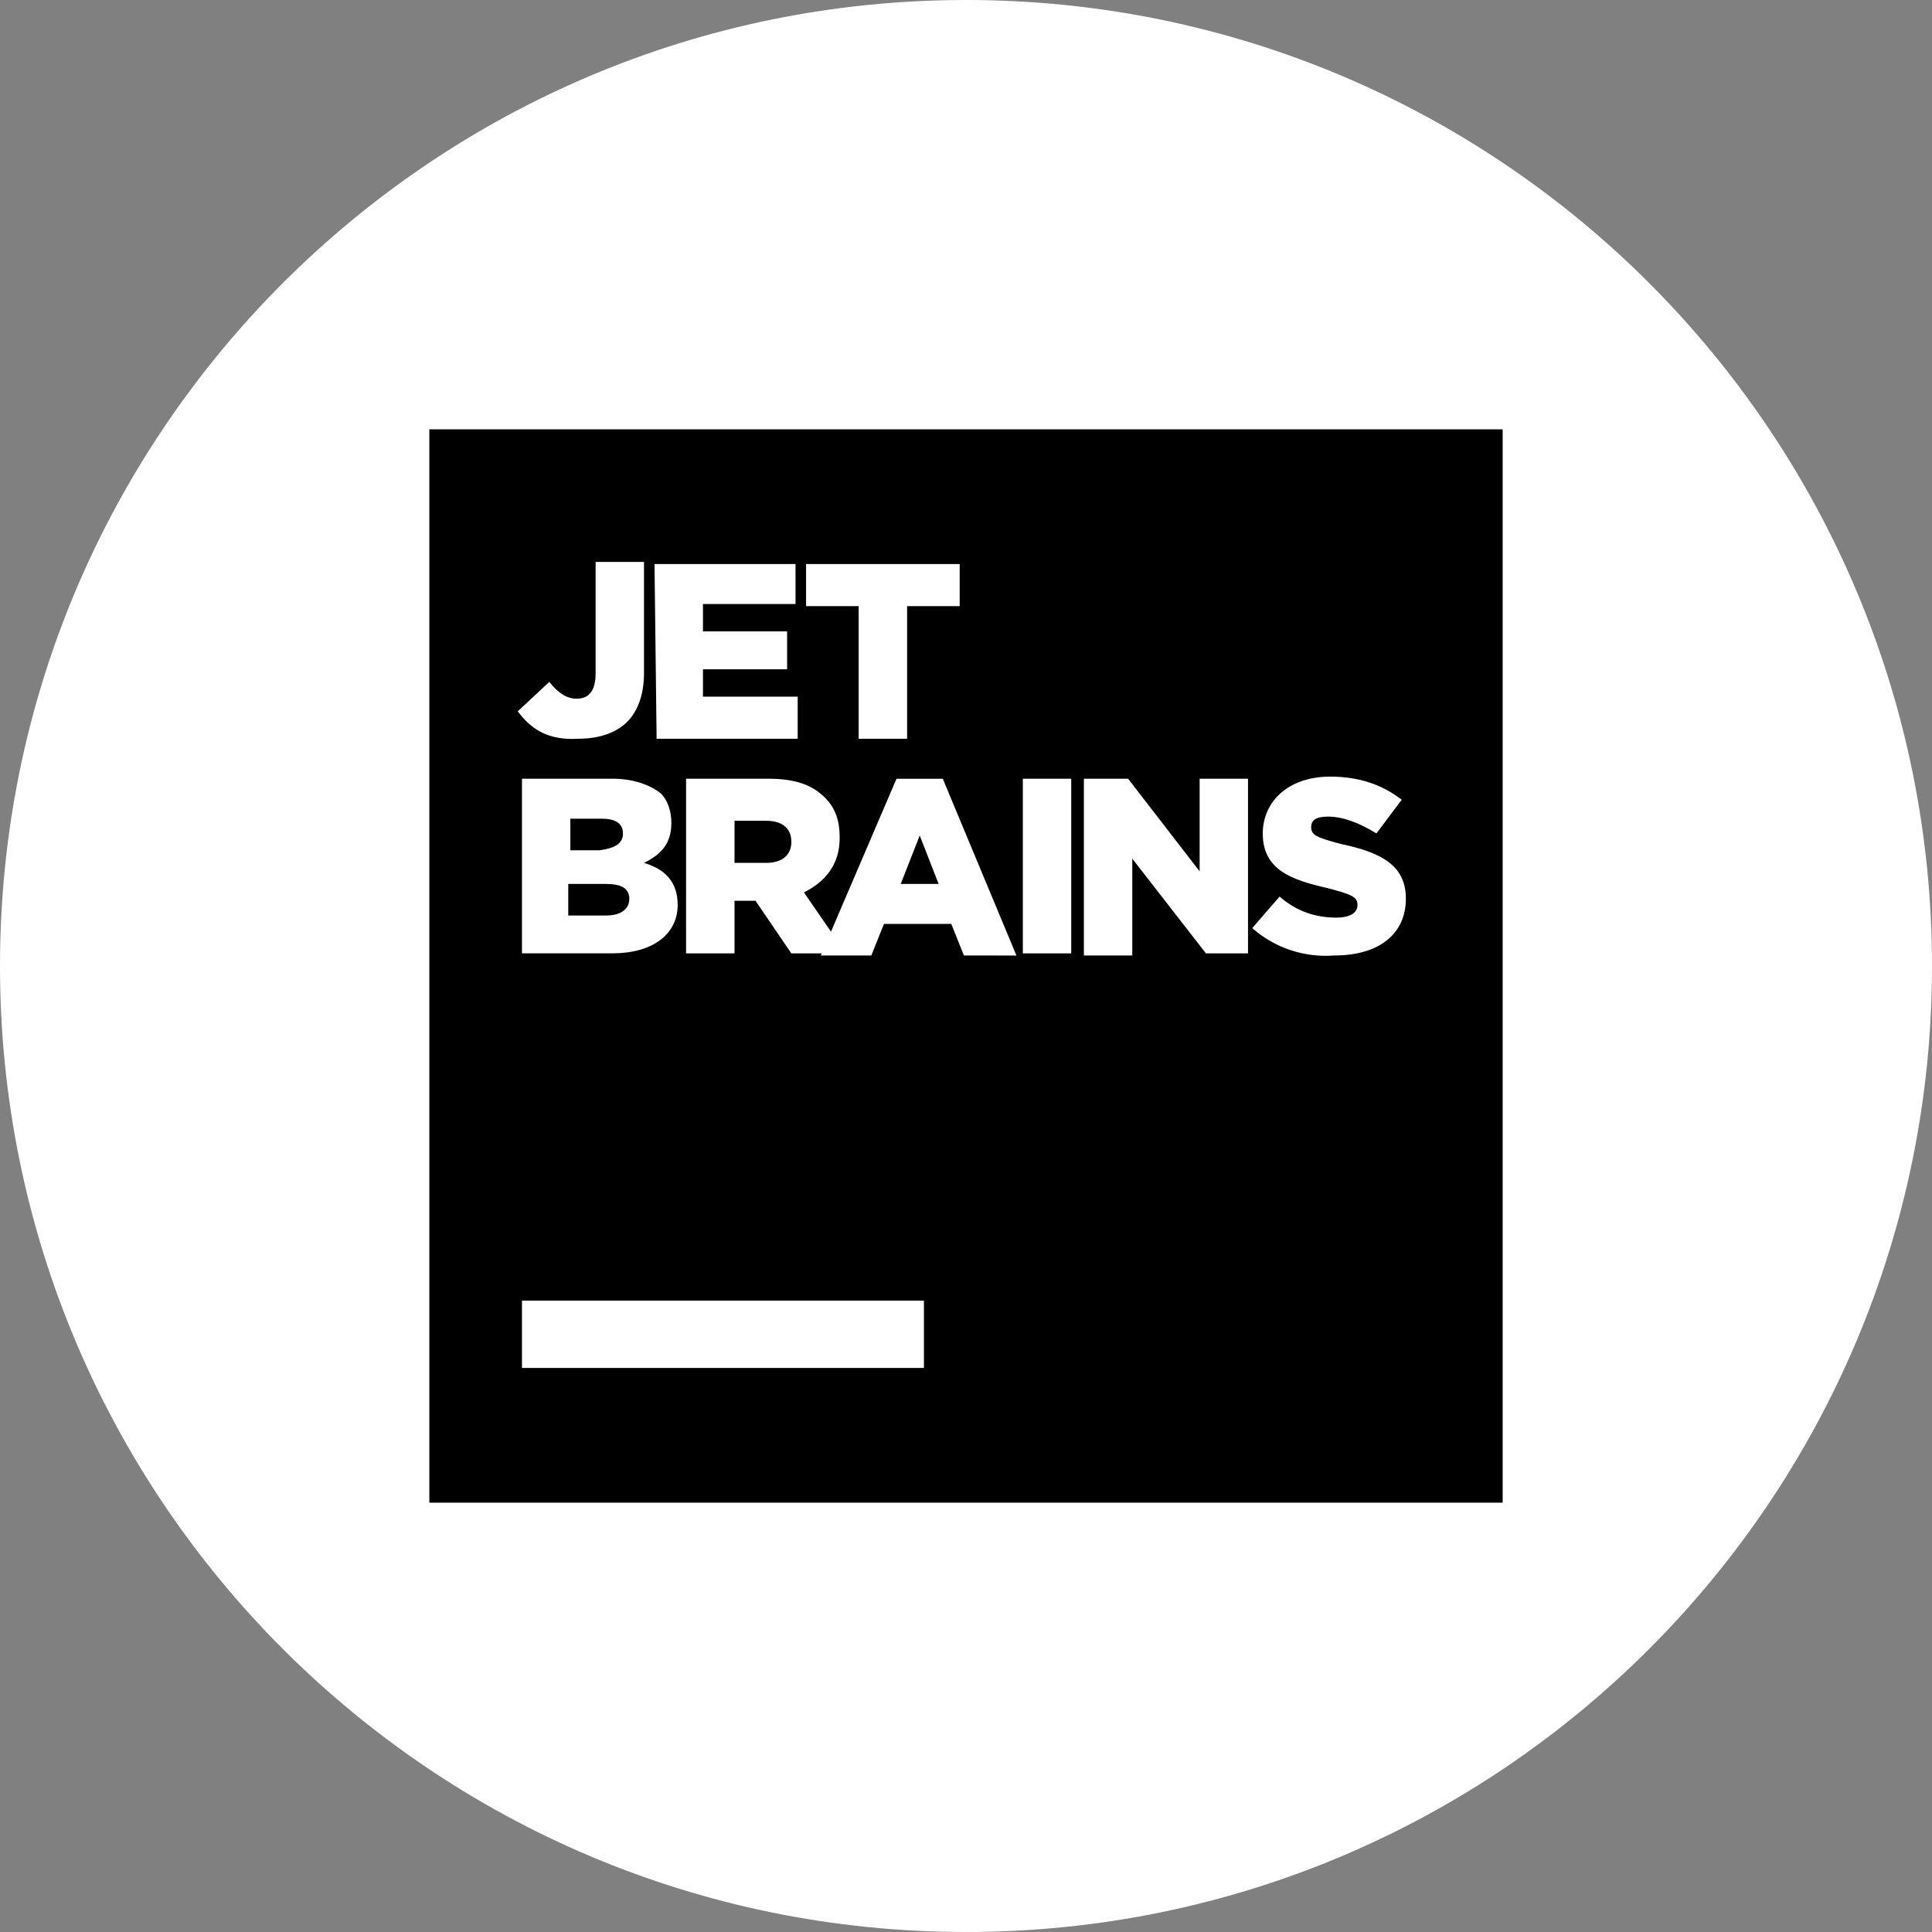 <svg width="72" height="72" viewBox="0 0 72 72" fill="none" xmlns="http://www.w3.org/2000/svg">
<rect x="0" y="0" width="72" height="72" fill="#808080" stroke="none"/>
<g clip-path="url(#clip0_35_139)">
<path d="M36 72C55.882 72 72 55.882 72 36C72 16.118 55.882 0 36 0C16.118 0 0 16.118 0 36C0 55.882 16.118 72 36 72Z" fill="white"/>
<path d="M28.548 30.588H27.373V32.157H28.55C29.177 32.157 29.492 31.843 29.492 31.372C29.49 30.823 29.098 30.588 28.548 30.588ZM23.215 31.058C23.215 30.667 22.902 30.51 22.43 30.51H21.255V31.687H22.353C22.902 31.608 23.215 31.452 23.215 31.058ZM33.568 32.942H34.98L34.275 31.137L33.568 32.942ZM22.588 32.942H21.177V34.118H22.588C23.137 34.118 23.452 33.883 23.452 33.492C23.452 33.1 23.137 32.942 22.588 32.942ZM16 16V56H56V16H16ZM30.04 21.02H35.765V22.588H33.805V27.53H32V22.588H30.04V21.02ZM29.647 21.02V22.51H26.197V23.53H29.333V24.942H26.197V25.962H29.727V27.53H24.47L24.392 21.02H29.647ZM25.255 33.725C25.255 34.823 24.313 35.528 22.823 35.528H19.452V29.02H22.823C23.608 29.02 24.235 29.255 24.627 29.568C24.863 29.803 25.02 30.197 25.02 30.667C25.02 31.452 24.628 31.843 24 32.157C24.785 32.392 25.255 32.863 25.255 33.725ZM20.47 25.412C20.783 25.803 21.097 26.038 21.49 26.038C21.96 26.038 22.197 25.725 22.197 25.097V20.942H24V25.098C24 25.883 23.765 26.51 23.373 26.902C22.982 27.293 22.353 27.53 21.568 27.53C20.392 27.608 19.765 27.137 19.295 26.51L20.47 25.412ZM34.432 50.98H19.452V48.47H34.432V50.98ZM35.922 35.608L35.452 34.432H32.942L32.472 35.608H30.588L30.622 35.53H29.49L28.157 33.57H27.373V35.53H25.568V29.02H28.627C29.647 29.02 30.273 29.255 30.745 29.727C31.137 30.118 31.293 30.59 31.293 31.217C31.293 32.237 30.745 32.863 29.96 33.257L30.968 34.72L33.41 29.022H35.135L37.88 35.61L35.922 35.608ZM39.922 35.53H38.118V29.02H39.922V35.53ZM46.51 35.53H44.942L42.197 32V35.608H40.393V29.02H42.04L44.707 32.472V29.02H46.51V35.53ZM49.725 35.608C49.173 35.651 48.618 35.583 48.093 35.408C47.567 35.233 47.083 34.954 46.667 34.588L47.687 33.412C48.313 33.96 49.02 34.197 49.805 34.197C50.275 34.197 50.59 34.04 50.59 33.727C50.59 33.413 50.355 33.335 49.492 33.1C48.08 32.787 47.06 32.393 47.06 31.06C47.06 29.883 48.002 28.942 49.57 28.942C50.668 28.942 51.53 29.255 52.237 29.805L51.295 31.06C50.667 30.667 50.04 30.432 49.49 30.432C49.02 30.432 48.863 30.588 48.863 30.823C48.863 31.137 49.098 31.215 49.962 31.45C51.452 31.763 52.393 32.235 52.393 33.49C52.392 34.823 51.373 35.608 49.725 35.608Z" fill="black"/>
</g>
<defs>
<clipPath id="clip0_35_139">
<rect width="72" height="72" fill="white"/>
</clipPath>
</defs>
</svg>
